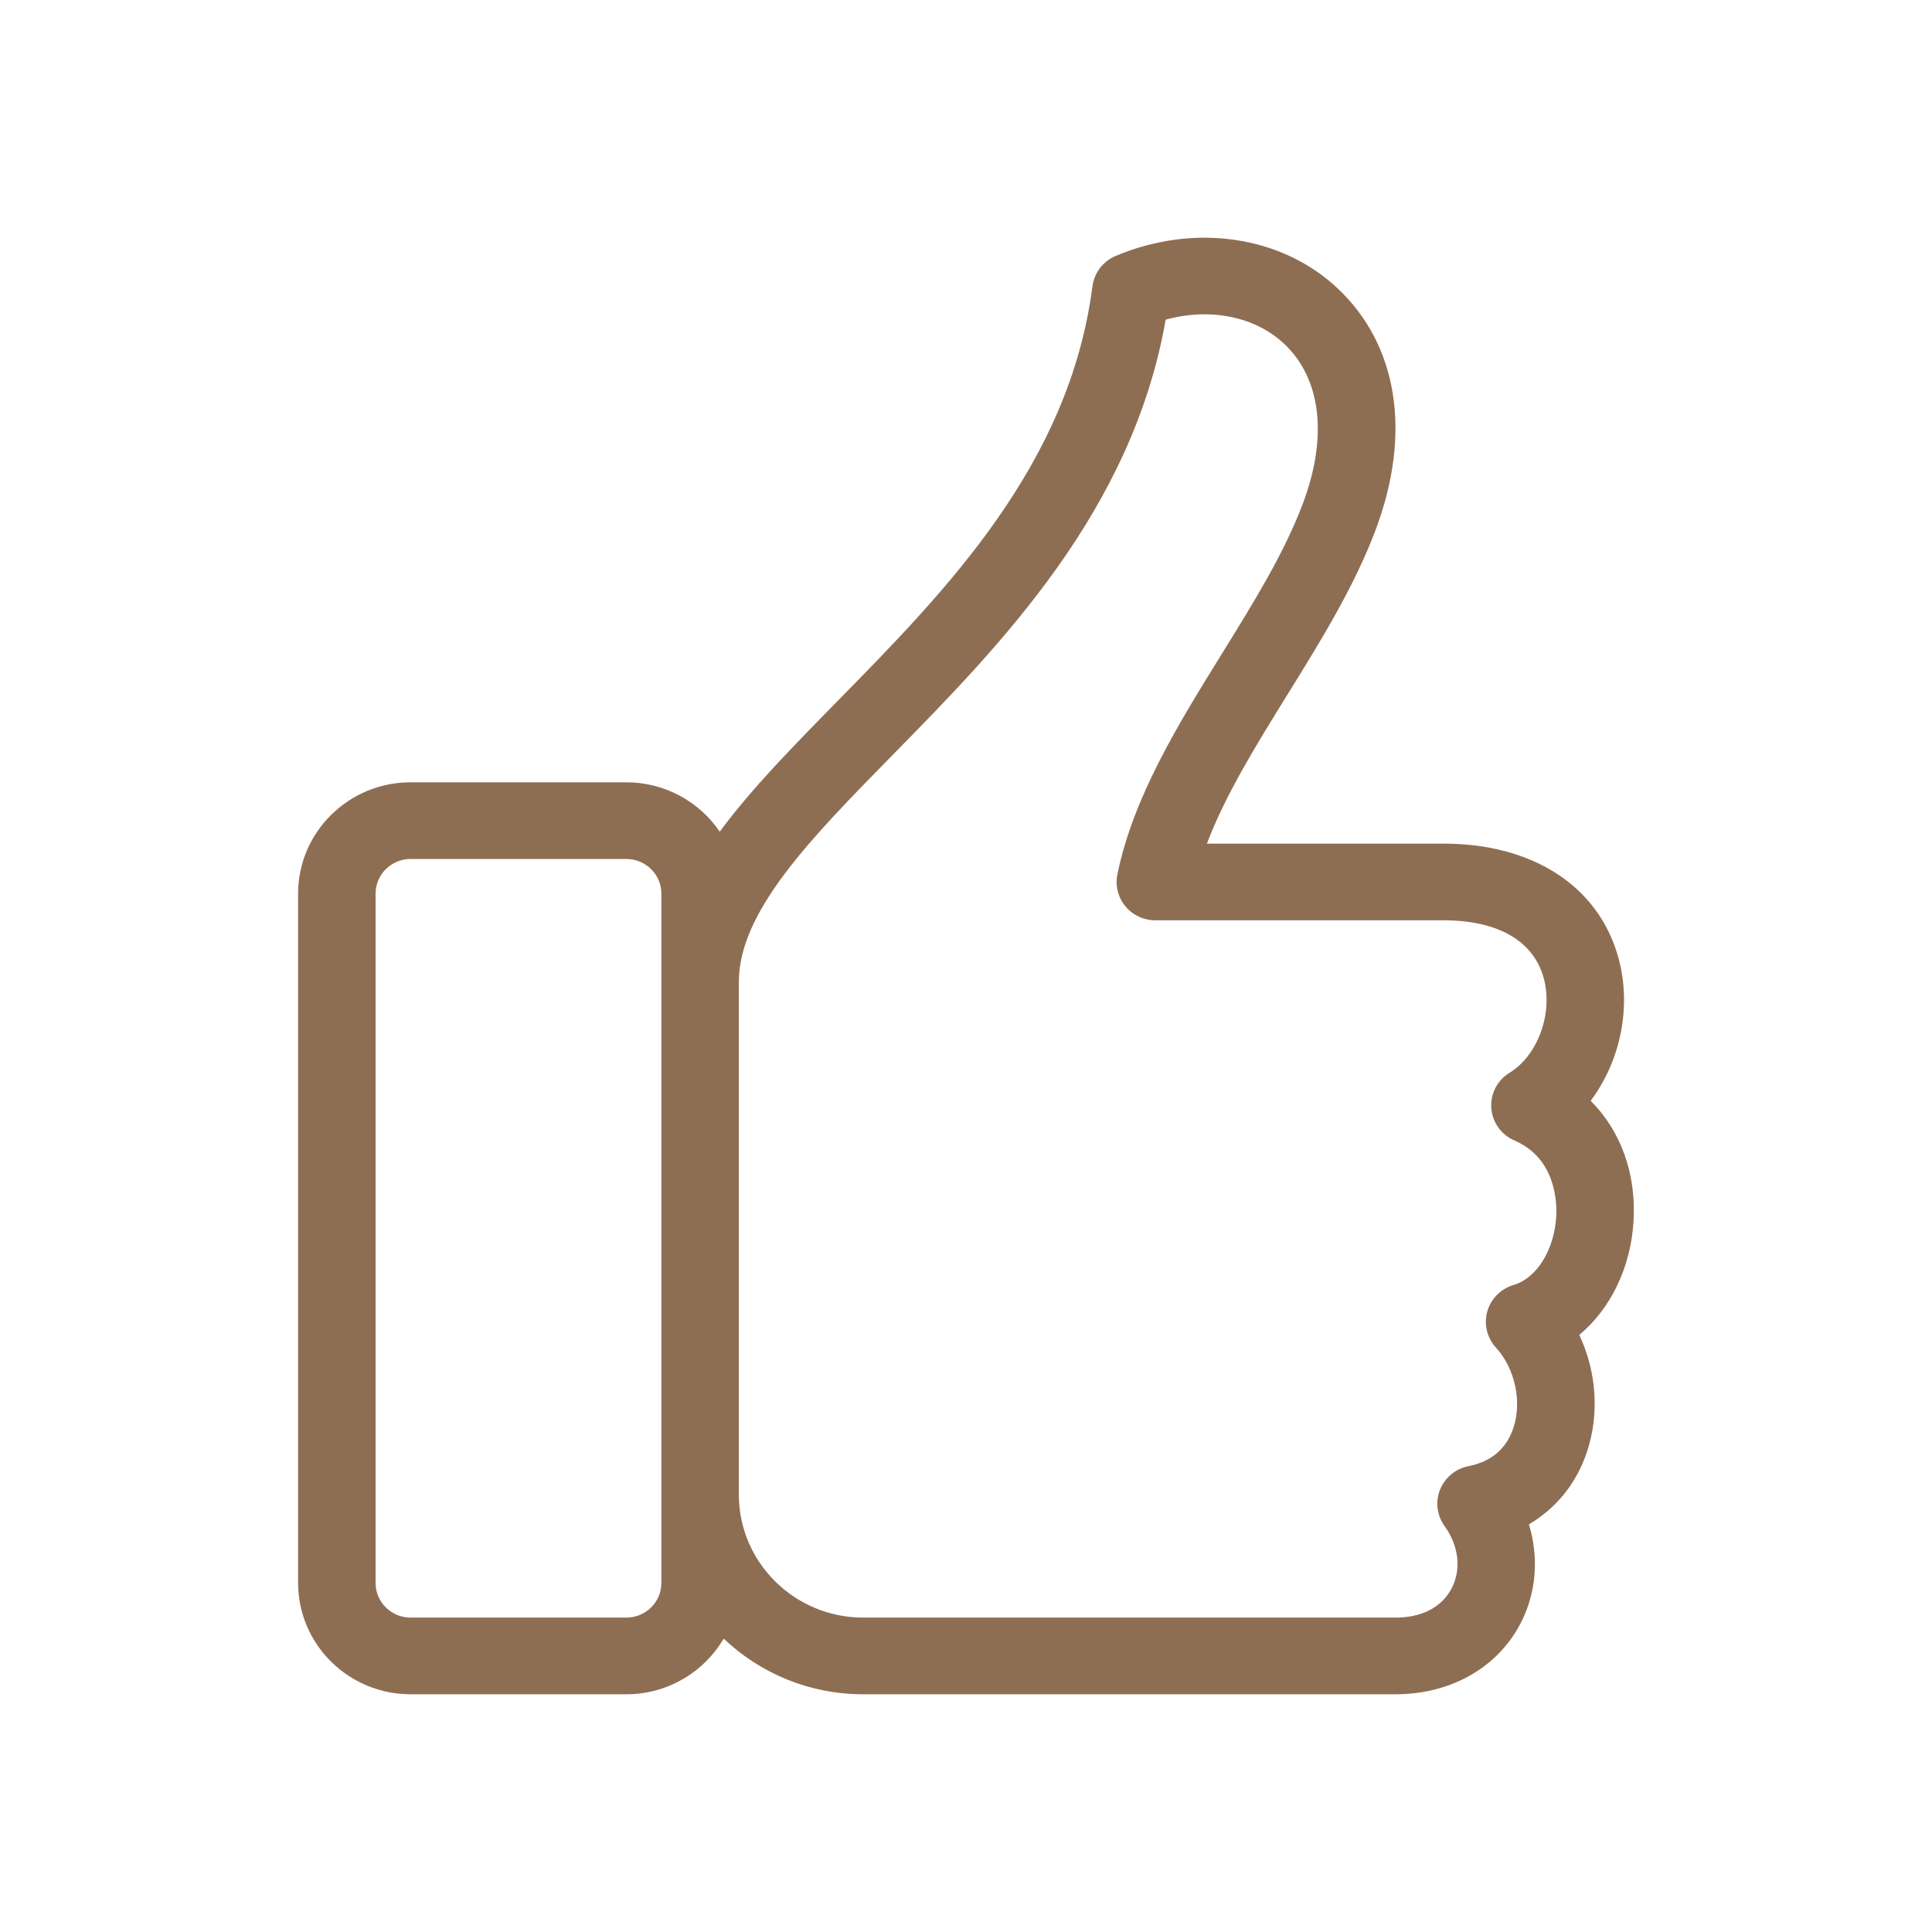 <?xml version="1.0" encoding="UTF-8"?> <svg xmlns="http://www.w3.org/2000/svg" xmlns:xlink="http://www.w3.org/1999/xlink" width="512" height="512" viewBox="0 0 512 512" fill="none"><desc> Created with Pixso. </desc><defs></defs><path id="Vector 3" d="M432.9 323.7C433.68 311.01 429.49 299.67 421.55 291.72C429.48 281.13 432.56 266.55 428.78 253.4C423.41 234.72 406.13 223.57 382.54 223.57L319.84 223.57C324.76 210.6 332.83 197.57 341.26 183.96C349.97 169.91 358.97 155.37 364.61 140.28C374.14 114.76 370.47 91.51 354.54 76.47C339.68 62.44 316.58 59.04 295.69 67.81C294.03 68.5 292.6 69.61 291.51 71.03C290.43 72.44 289.74 74.11 289.51 75.87C283.37 123.23 250.78 156.43 222.02 185.72C210.2 197.76 199.13 209.03 190.74 220.4C185.38 212.52 176.29 207.32 165.99 207.32L108.81 207.32C92.37 207.32 79 220.56 79 236.83L79 419.49C79 435.76 92.37 449 108.81 449L165.99 449C176.99 449 186.62 443.06 191.78 434.26C201.4 443.38 214.42 449 228.75 449L369.83 449C384.44 449 396.82 441.99 402.94 430.26C407.17 422.15 407.86 412.77 405.18 403.97C412.4 399.72 417.78 393.11 420.55 384.79C423.94 374.66 423.06 363.4 418.53 353.77C426.74 346.93 432.15 336.03 432.9 323.7ZM175.27 419.49C175.27 424.56 171.11 428.68 165.99 428.68L108.81 428.68C103.69 428.68 99.53 424.56 99.53 419.49L99.53 236.83C99.53 231.76 103.69 227.64 108.81 227.64L165.99 227.64C171.11 227.64 175.27 231.76 175.27 236.83L175.27 419.49ZM412.41 322.47C411.87 331.31 407.22 338.74 401.1 340.54C399.44 341.03 397.93 341.93 396.71 343.16C395.5 344.38 394.61 345.89 394.15 347.54C393.68 349.2 393.64 350.94 394.04 352.61C394.44 354.28 395.26 355.83 396.42 357.1C401.49 362.64 403.4 371.41 401.06 378.42C399.21 383.95 395.21 387.35 389.17 388.55C387.49 388.88 385.92 389.62 384.6 390.71C383.29 391.79 382.27 393.19 381.63 394.76C381 396.34 380.78 398.04 380.98 399.73C381.19 401.41 381.81 403.01 382.81 404.4C386.62 409.71 387.32 415.89 384.69 420.94C382.09 425.93 376.81 428.68 369.83 428.68L228.75 428.68C210.58 428.68 195.8 414.05 195.8 396.07L195.8 260.24C195.8 241.58 214.78 222.25 236.75 199.88C265.06 171.04 300.02 135.44 308.92 84.71C320.68 81.5 332.59 83.83 340.37 91.17C350.09 100.35 351.91 115.68 345.35 133.23C340.41 146.46 332.32 159.52 323.76 173.34C312.24 191.93 300.34 211.15 296.12 231.71C295.81 233.19 295.85 234.71 296.21 236.17C296.58 237.63 297.26 239 298.23 240.16C299.19 241.33 300.4 242.27 301.78 242.91C303.15 243.56 304.66 243.89 306.18 243.89L382.54 243.89C396.83 243.89 406.23 249.24 409.03 258.95C411.7 268.25 407.67 279.62 400.04 284.3C398.45 285.27 397.16 286.66 396.3 288.31C395.45 289.97 395.07 291.82 395.21 293.67C395.34 295.52 395.99 297.29 397.07 298.81C398.15 300.32 399.64 301.51 401.35 302.25C412.46 307.03 412.62 318.94 412.41 322.47Z" fill="#8E6E53" fill-opacity="1" fill-rule="nonzero"></path></svg> 